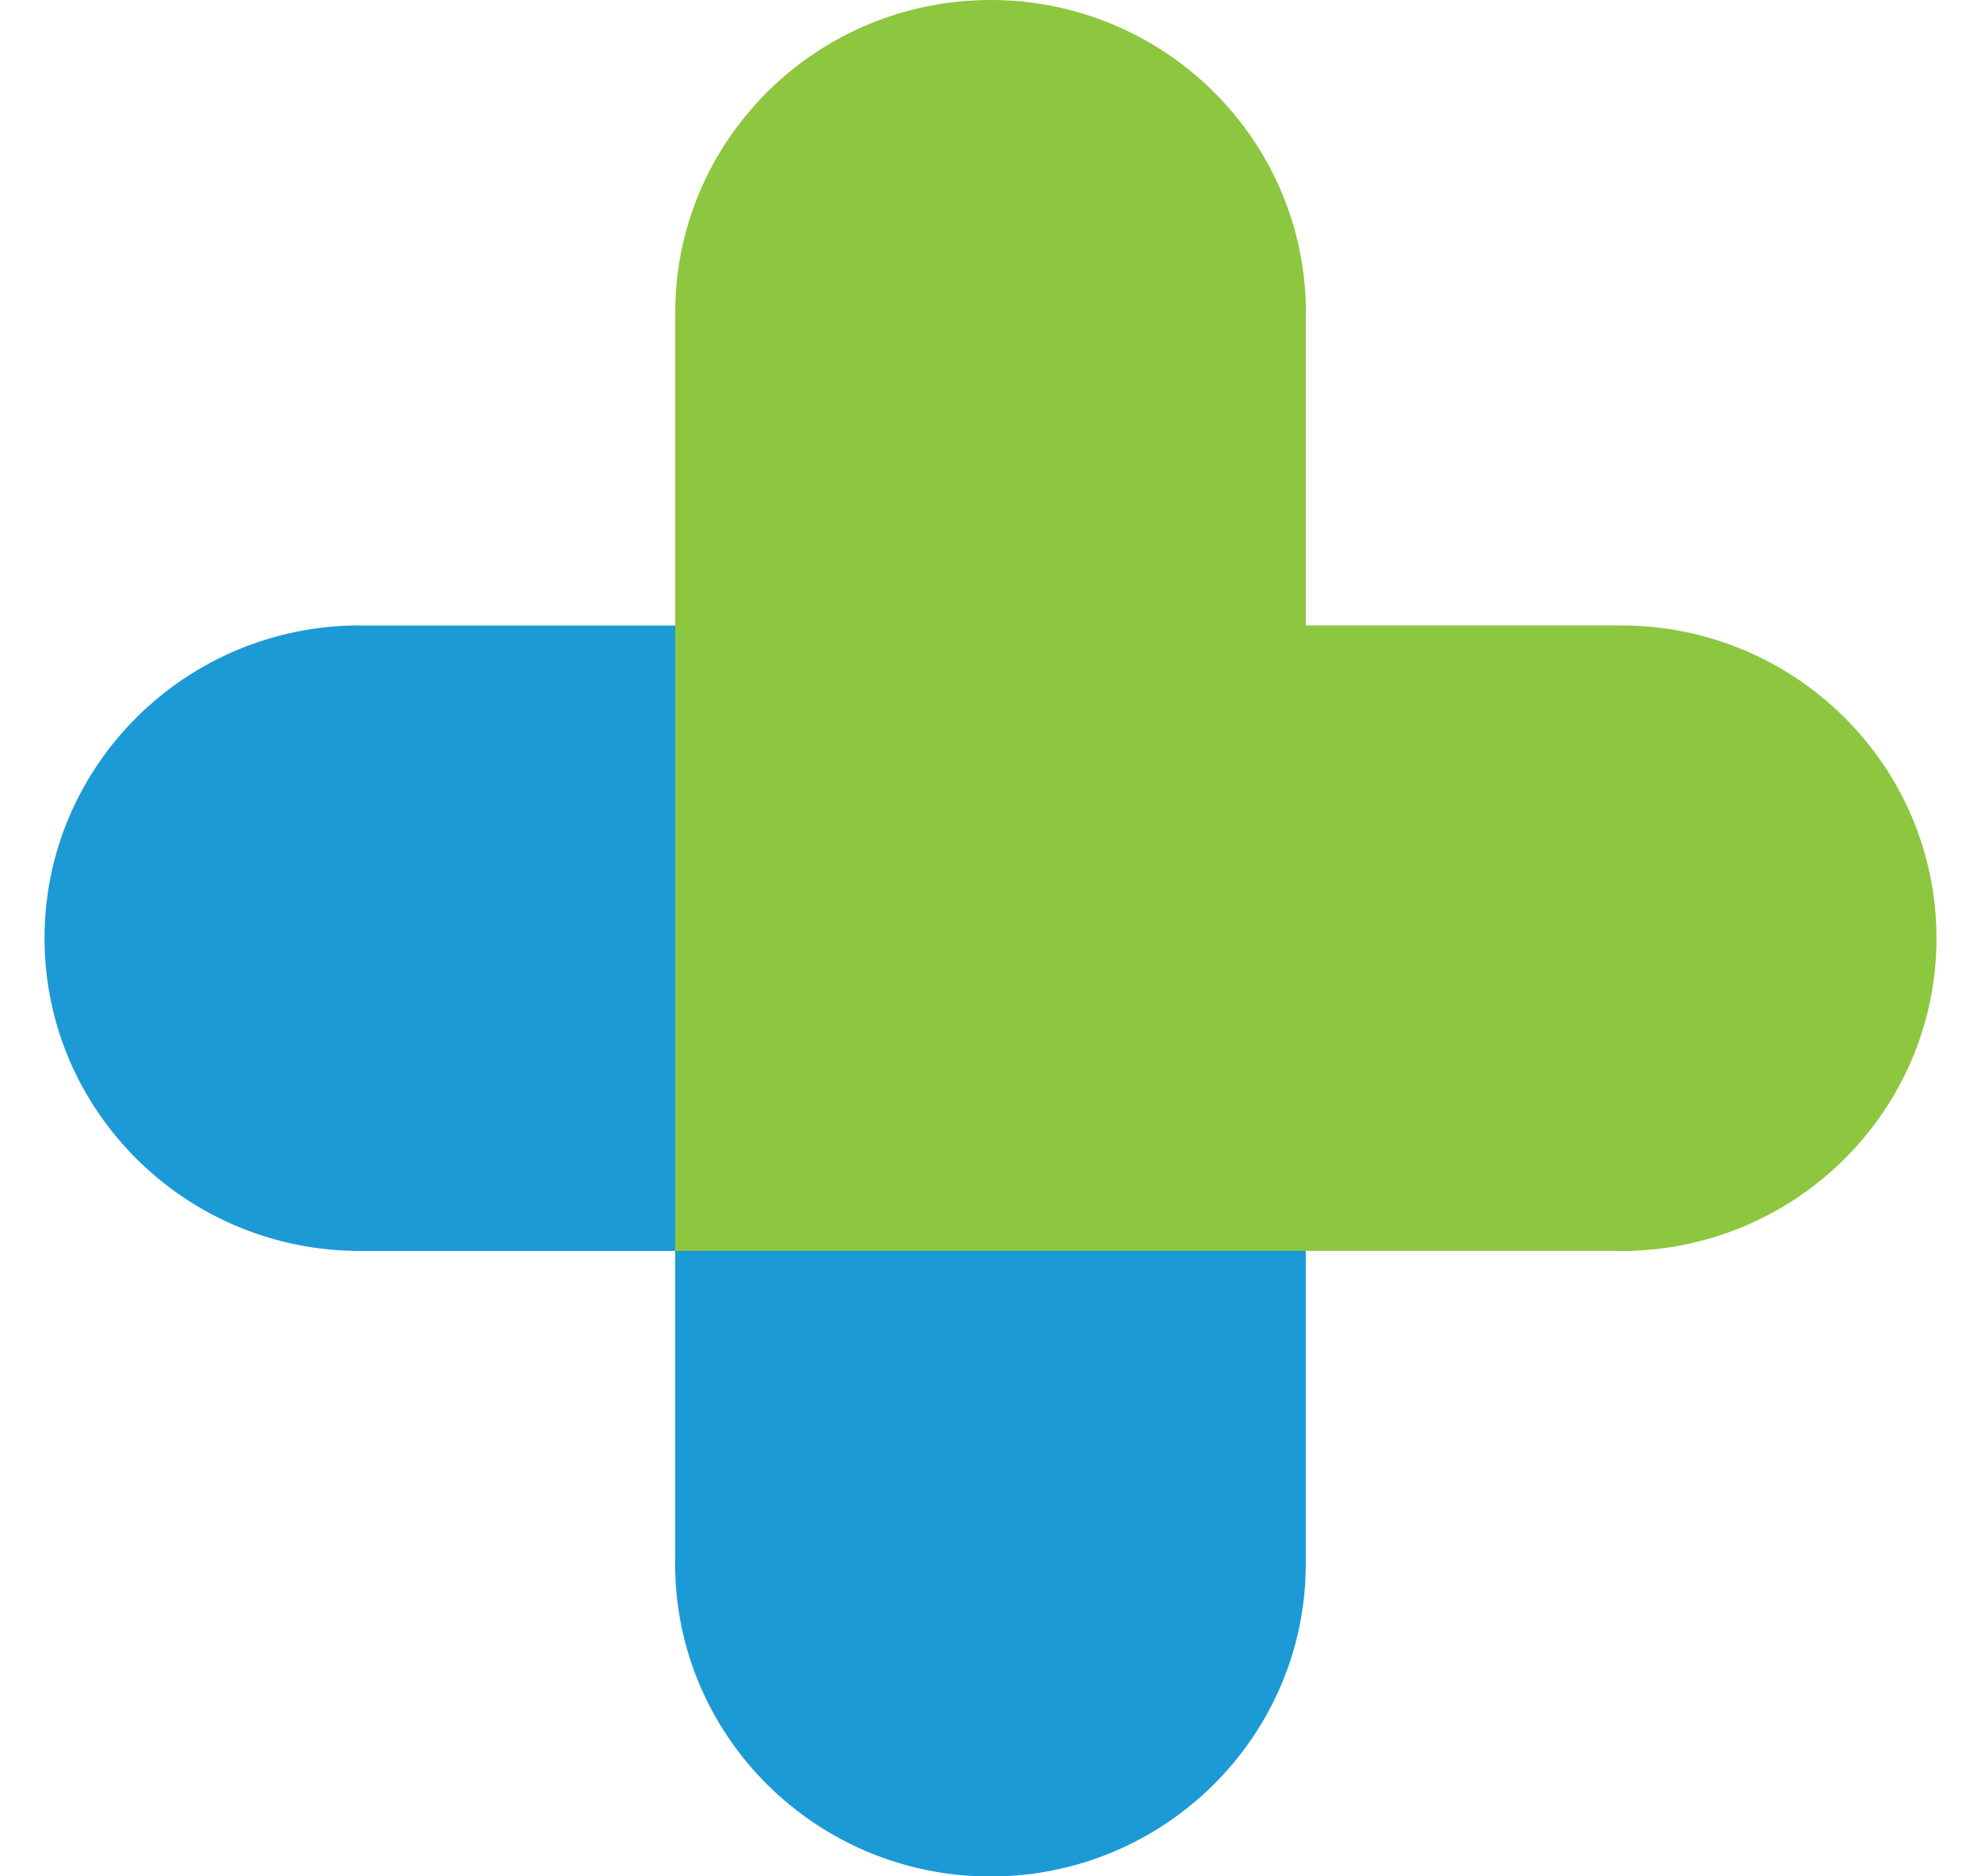 <svg xmlns="http://www.w3.org/2000/svg" width="38" height="36" viewBox="0 0 38 36" fill="none"><path d="M6.903 12.002H25.048C25.048 18.625 19.628 24.001 12.952 24.001H6.903C3.566 24.001 0.854 21.313 0.854 18C0.854 14.69 3.563 11.999 6.903 11.999V12.002Z" fill="#1C9AD6"></path><path d="M12.952 30.002L12.952 12.002C19.628 12.002 25.048 17.378 25.048 24.001V30.002C25.048 33.313 22.338 36.003 18.999 36.003C15.662 36.003 12.95 33.315 12.95 30.002H12.952Z" fill="#1C9AD6"></path><path d="M31.097 23.999L12.952 23.999C12.952 17.376 18.372 12 25.048 12L31.097 12C34.434 12 37.146 14.688 37.146 18.001C37.146 21.311 34.437 24.002 31.097 24.002V23.999Z" fill="#8DC63F"></path><path d="M25.048 6.001V12.002C25.048 18.625 19.628 24.001 12.952 24.001L12.952 6.001C12.952 2.69 15.662 0 19.001 0C22.338 0 25.05 2.688 25.05 6.001H25.048Z" fill="#8DC63F"></path></svg>